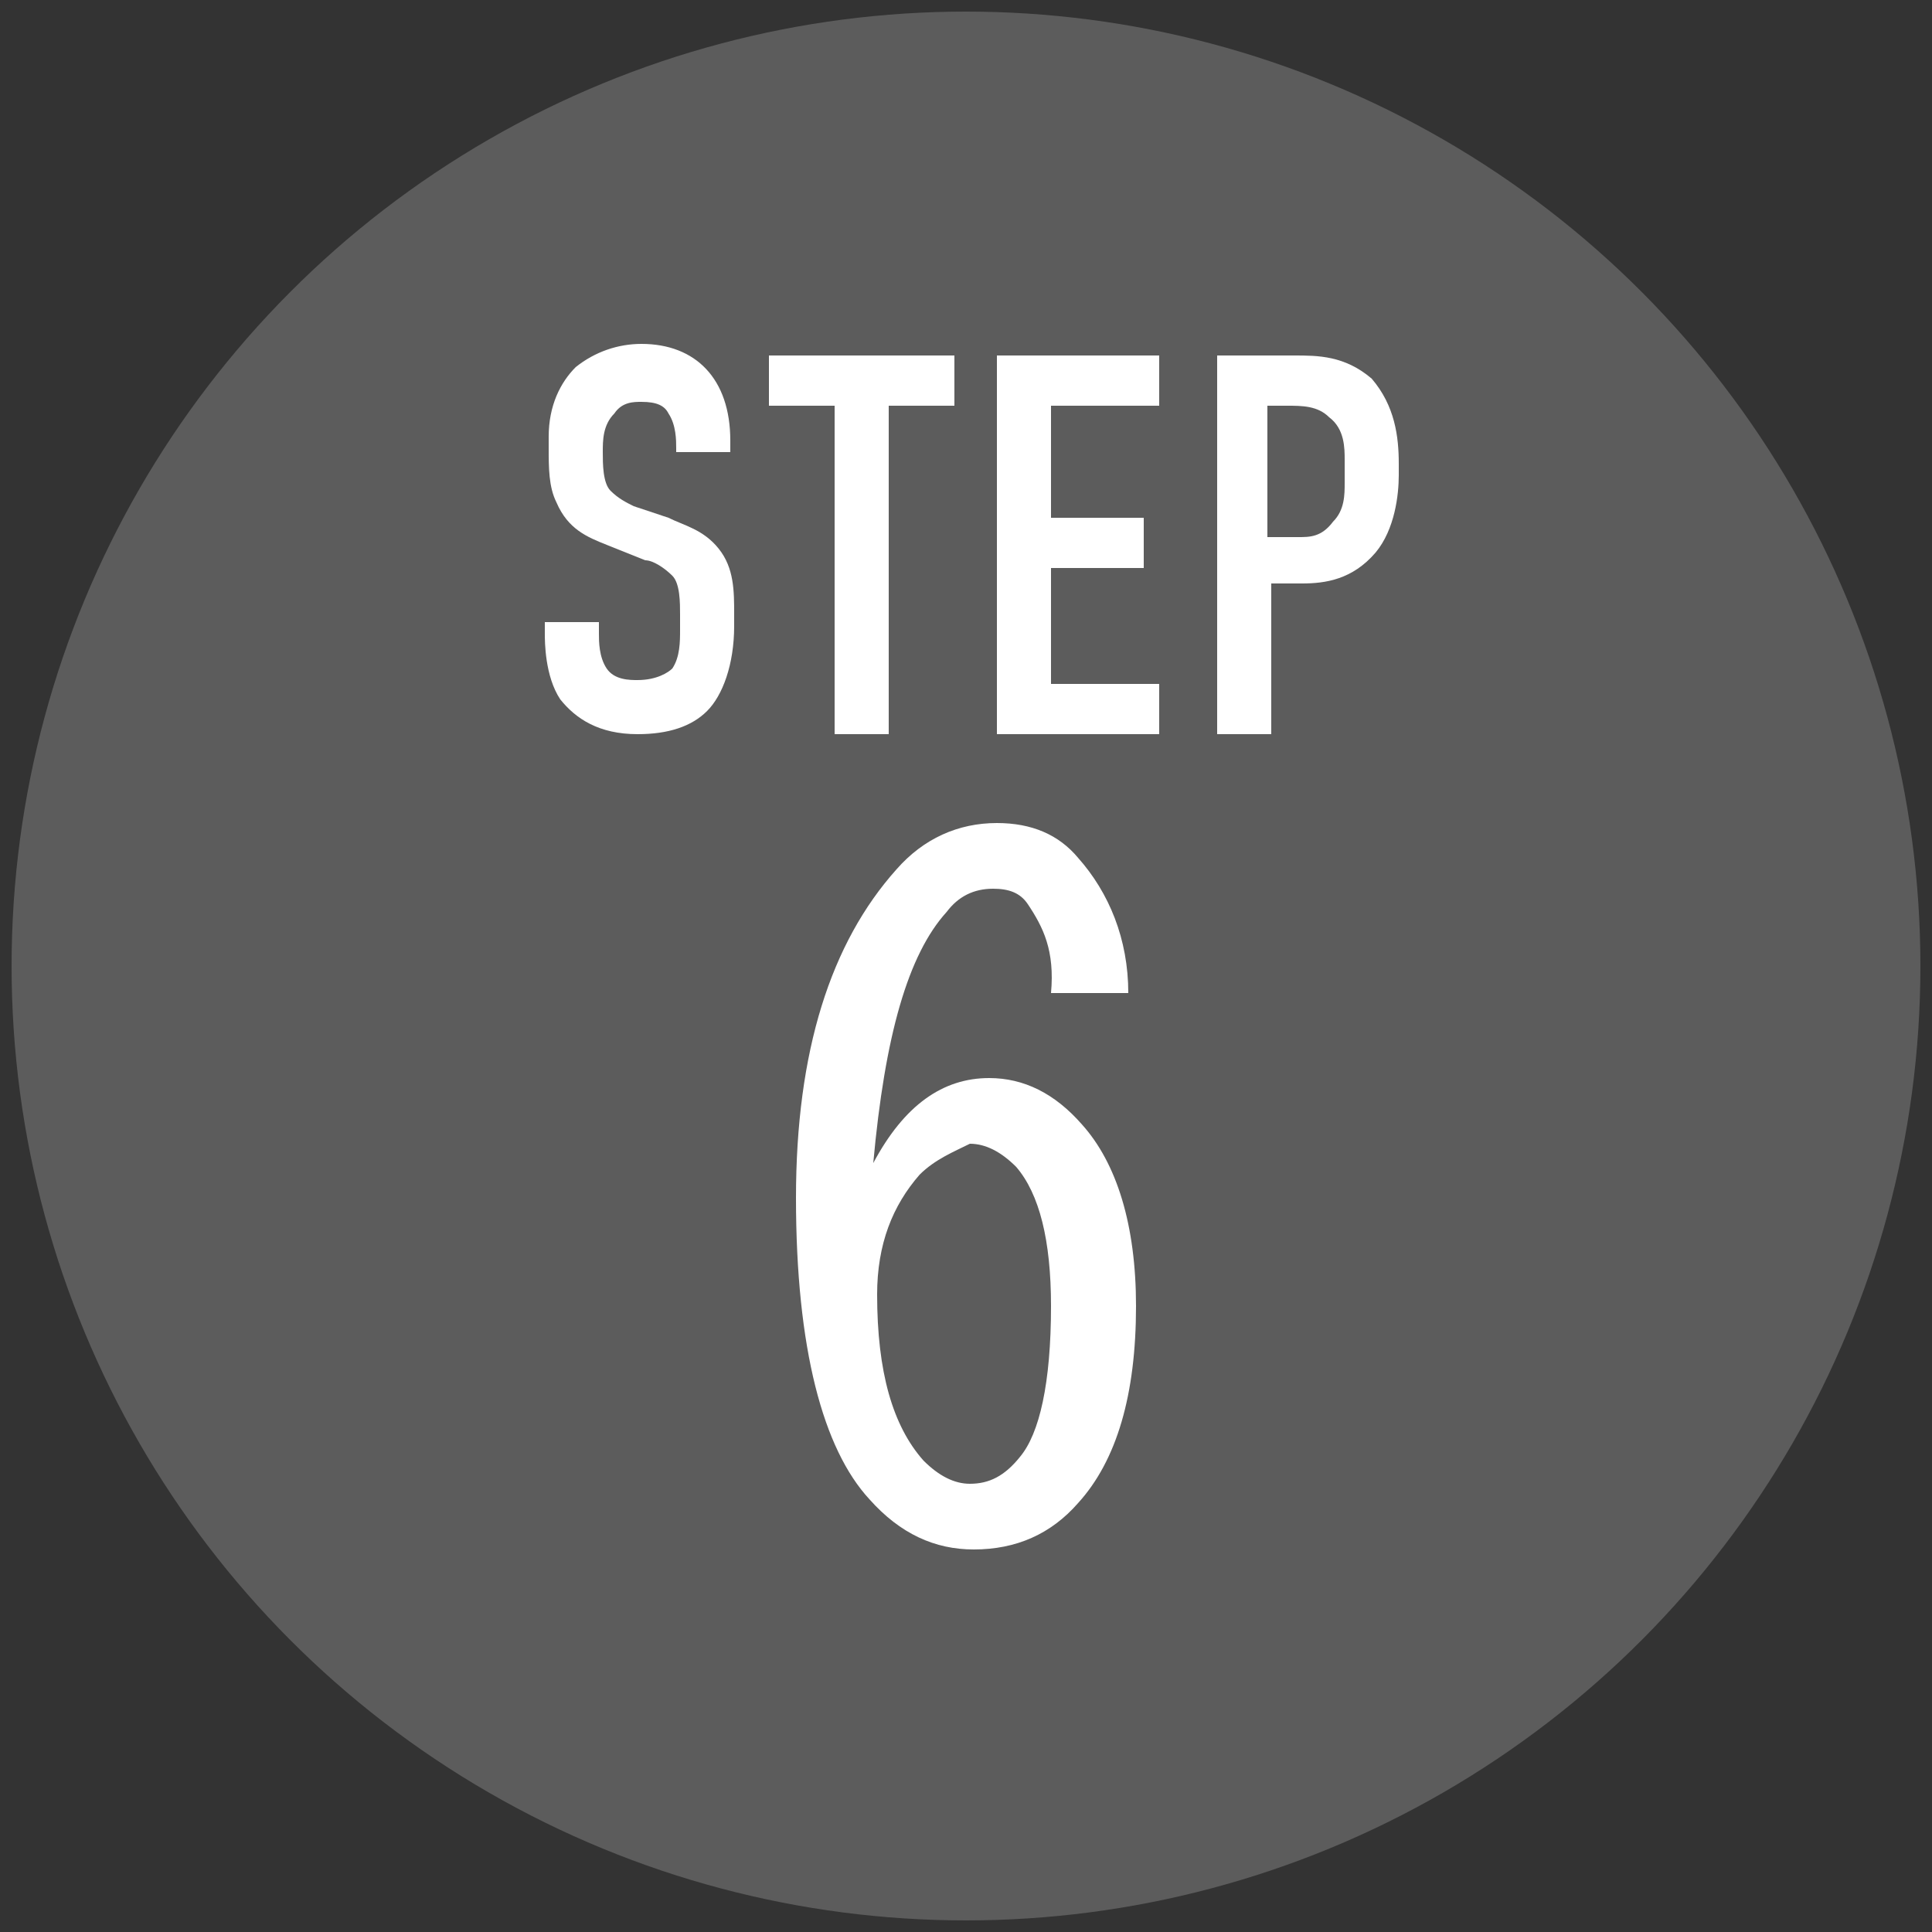 <?xml version="1.0" encoding="utf-8"?>
<svg version="1.1" id="レイヤー_1"
  xmlns="http://www.w3.org/2000/svg"
  xmlns:xlink="http://www.w3.org/1999/xlink"
  x="0px" y="0px"
  viewBox="0 0 50 50"
  style="enable-background:new 0 0 50 50;"
  xml:space="preserve">
<rect x="0" y="0" width="50" height="50" fill="#333333" stroke="none"/>
<style type="text/css">
  .st0{fill:#5C5C5C;}
  .st1{fill:#FFFFFF;}
</style>

<circle class="st0" cx="25" cy="25" r="24.7"/>
<g>
  <path class="st1" d="M17.5,11.6c0-0.2,0-0.6-0.2-0.9c-0.1-0.2-0.3-0.3-0.7-0.3c-0.2,0-0.5,0-0.7,0.3c-0.3,0.3-0.3,0.7-0.3,1
    c0,0.3,0,0.8,0.2,1c0.2,0.2,0.4,0.3,0.6,0.4l0.9,0.3c0.4,0.2,0.9,0.3,1.3,0.8c0.4,0.5,0.4,1.1,0.4,1.7v0.3c0,1-0.3,1.8-0.7,2.2
    c-0.4,0.4-1,0.6-1.8,0.6c-1,0-1.6-0.4-2-0.9c-0.4-0.6-0.4-1.5-0.4-1.7v-0.3h1.4v0.3c0,0.2,0,0.6,0.2,0.9c0.2,0.3,0.6,0.3,0.8,0.3
    c0.5,0,0.8-0.2,0.9-0.3c0.2-0.3,0.2-0.7,0.2-1v-0.4c0-0.3,0-0.8-0.2-1s-0.5-0.4-0.7-0.4l-1-0.4c-0.5-0.2-1-0.4-1.3-1.1
    c-0.2-0.4-0.2-0.9-0.2-1.4v-0.3c0-0.8,0.3-1.4,0.7-1.8c0.5-0.4,1.1-0.6,1.7-0.6c1.4,0,2.3,0.9,2.3,2.5v0.3h-1.4V11.6z"/>
  <path class="st1" d="M24.7,9.2v1.3H23V19h-1.4v-8.5h-1.7V9.2H24.7z"/>
  <path class="st1" d="M25.9,9.2H30v1.3h-2.8v2.9h2.4v1.3h-2.4v3h2.8V19h-4.2V9.2z"/>
  <path class="st1" d="M31.4,9.2h2.1c0.6,0,1.3,0,2,0.6c0.6,0.7,0.7,1.5,0.7,2.2v0.3c0,0.5-0.1,1.4-0.6,2c-0.6,0.7-1.3,0.8-1.9,0.8
    h-0.8V19h-1.4V9.2z M32.8,13.9h0.8c0.3,0,0.6,0,0.9-0.4c0.3-0.3,0.3-0.7,0.3-1v-0.6c0-0.3,0-0.8-0.4-1.1c-0.3-0.3-0.7-0.3-1.1-0.3
    h-0.5V13.9z"/>
</g>
<g>
  <path class="st1" d="M26.6,23.4c-0.2-0.3-0.5-0.4-0.9-0.4c-0.5,0-0.9,0.2-1.2,0.6c-1,1.1-1.6,3.2-1.9,6.5
    c0.8-1.5,1.8-2.2,3-2.2c0.9,0,1.7,0.4,2.4,1.2c0.9,1,1.4,2.6,1.4,4.7c0,2.3-0.5,4-1.5,5.1c-0.7,0.8-1.6,1.2-2.7,1.2
    c-1,0-1.9-0.4-2.7-1.3c-1.2-1.3-1.9-3.9-1.9-7.8c0-3.8,0.9-6.6,2.6-8.5c0.7-0.8,1.6-1.2,2.6-1.2c0.9,0,1.6,0.3,2.1,0.9
    c0.8,0.9,1.3,2.1,1.3,3.5h-2C27.3,24.6,27,24,26.6,23.4z M23.8,30.4c-0.7,0.8-1.1,1.8-1.1,3.1c0,2,0.4,3.4,1.2,4.3
    c0.4,0.4,0.8,0.6,1.2,0.6c0.5,0,0.9-0.2,1.3-0.7c0.5-0.6,0.8-1.9,0.8-3.9c0-1.7-0.3-2.9-0.9-3.6c-0.4-0.4-0.8-0.6-1.2-0.6
    C24.7,29.8,24.2,30,23.8,30.4z"/>
</g>
</svg>
